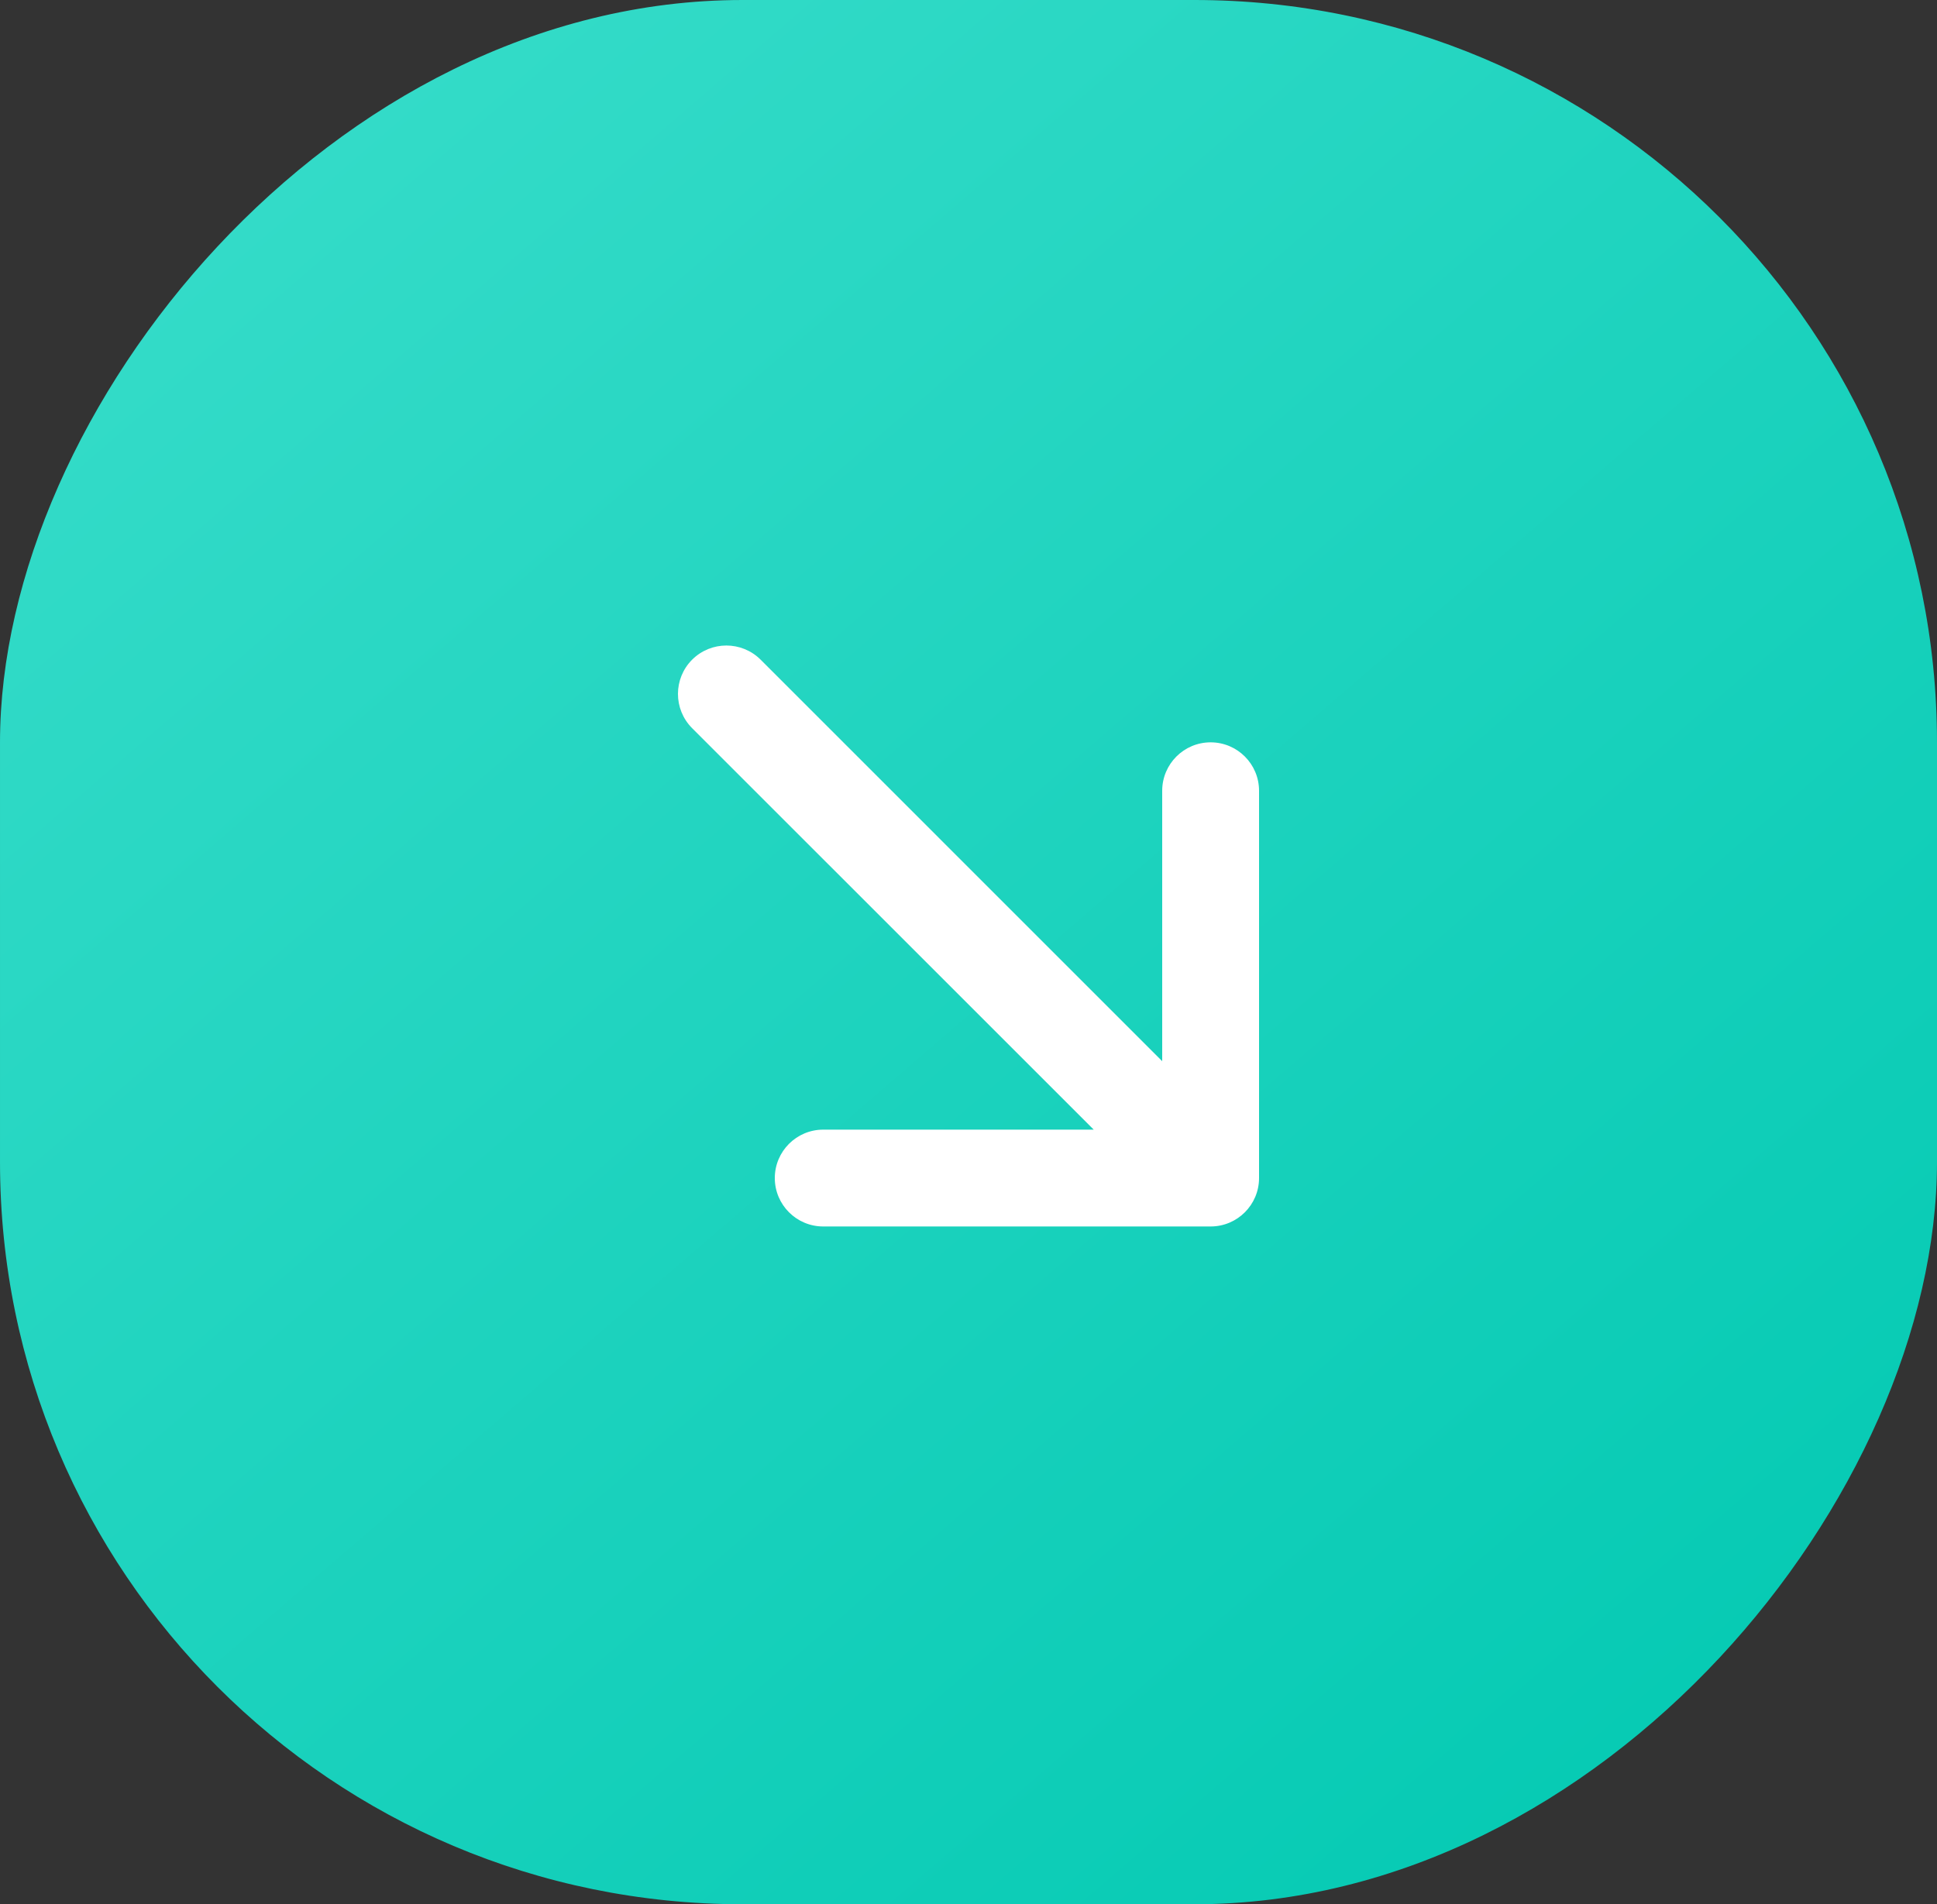 <svg width="60" height="59" viewBox="0 0 60 59" fill="none" xmlns="http://www.w3.org/2000/svg">
<rect x="0" y="0" width="60" height="59" fill="#333333" stroke="none"/>
<rect width="60" height="59" rx="23" transform="matrix(-1 0 0 1 60 0)" fill="url(#paint0_linear_409_1421)"/>
<path d="M21.439 20.439C22.025 19.854 22.975 19.854 23.561 20.439L36 32.879L36 24.5C36 23.672 36.672 23 37.5 23C38.328 23 39 23.672 39 24.5L39 36.5C39 37.328 38.328 38 37.5 38H25.5C24.672 38 24 37.328 24 36.5C24 35.672 24.672 35 25.5 35H33.879L21.439 22.561C20.854 21.975 20.854 21.025 21.439 20.439Z" fill="white"/>
<defs>
<linearGradient id="paint0_linear_409_1421" x1="-1.90647e-06" y1="59" x2="52.798" y2="-2.299" gradientUnits="userSpaceOnUse">
<stop stop-color="#00C8B1"/>
<stop offset="1" stop-color="#38DDCA"/>
</linearGradient>
</defs>
</svg>

